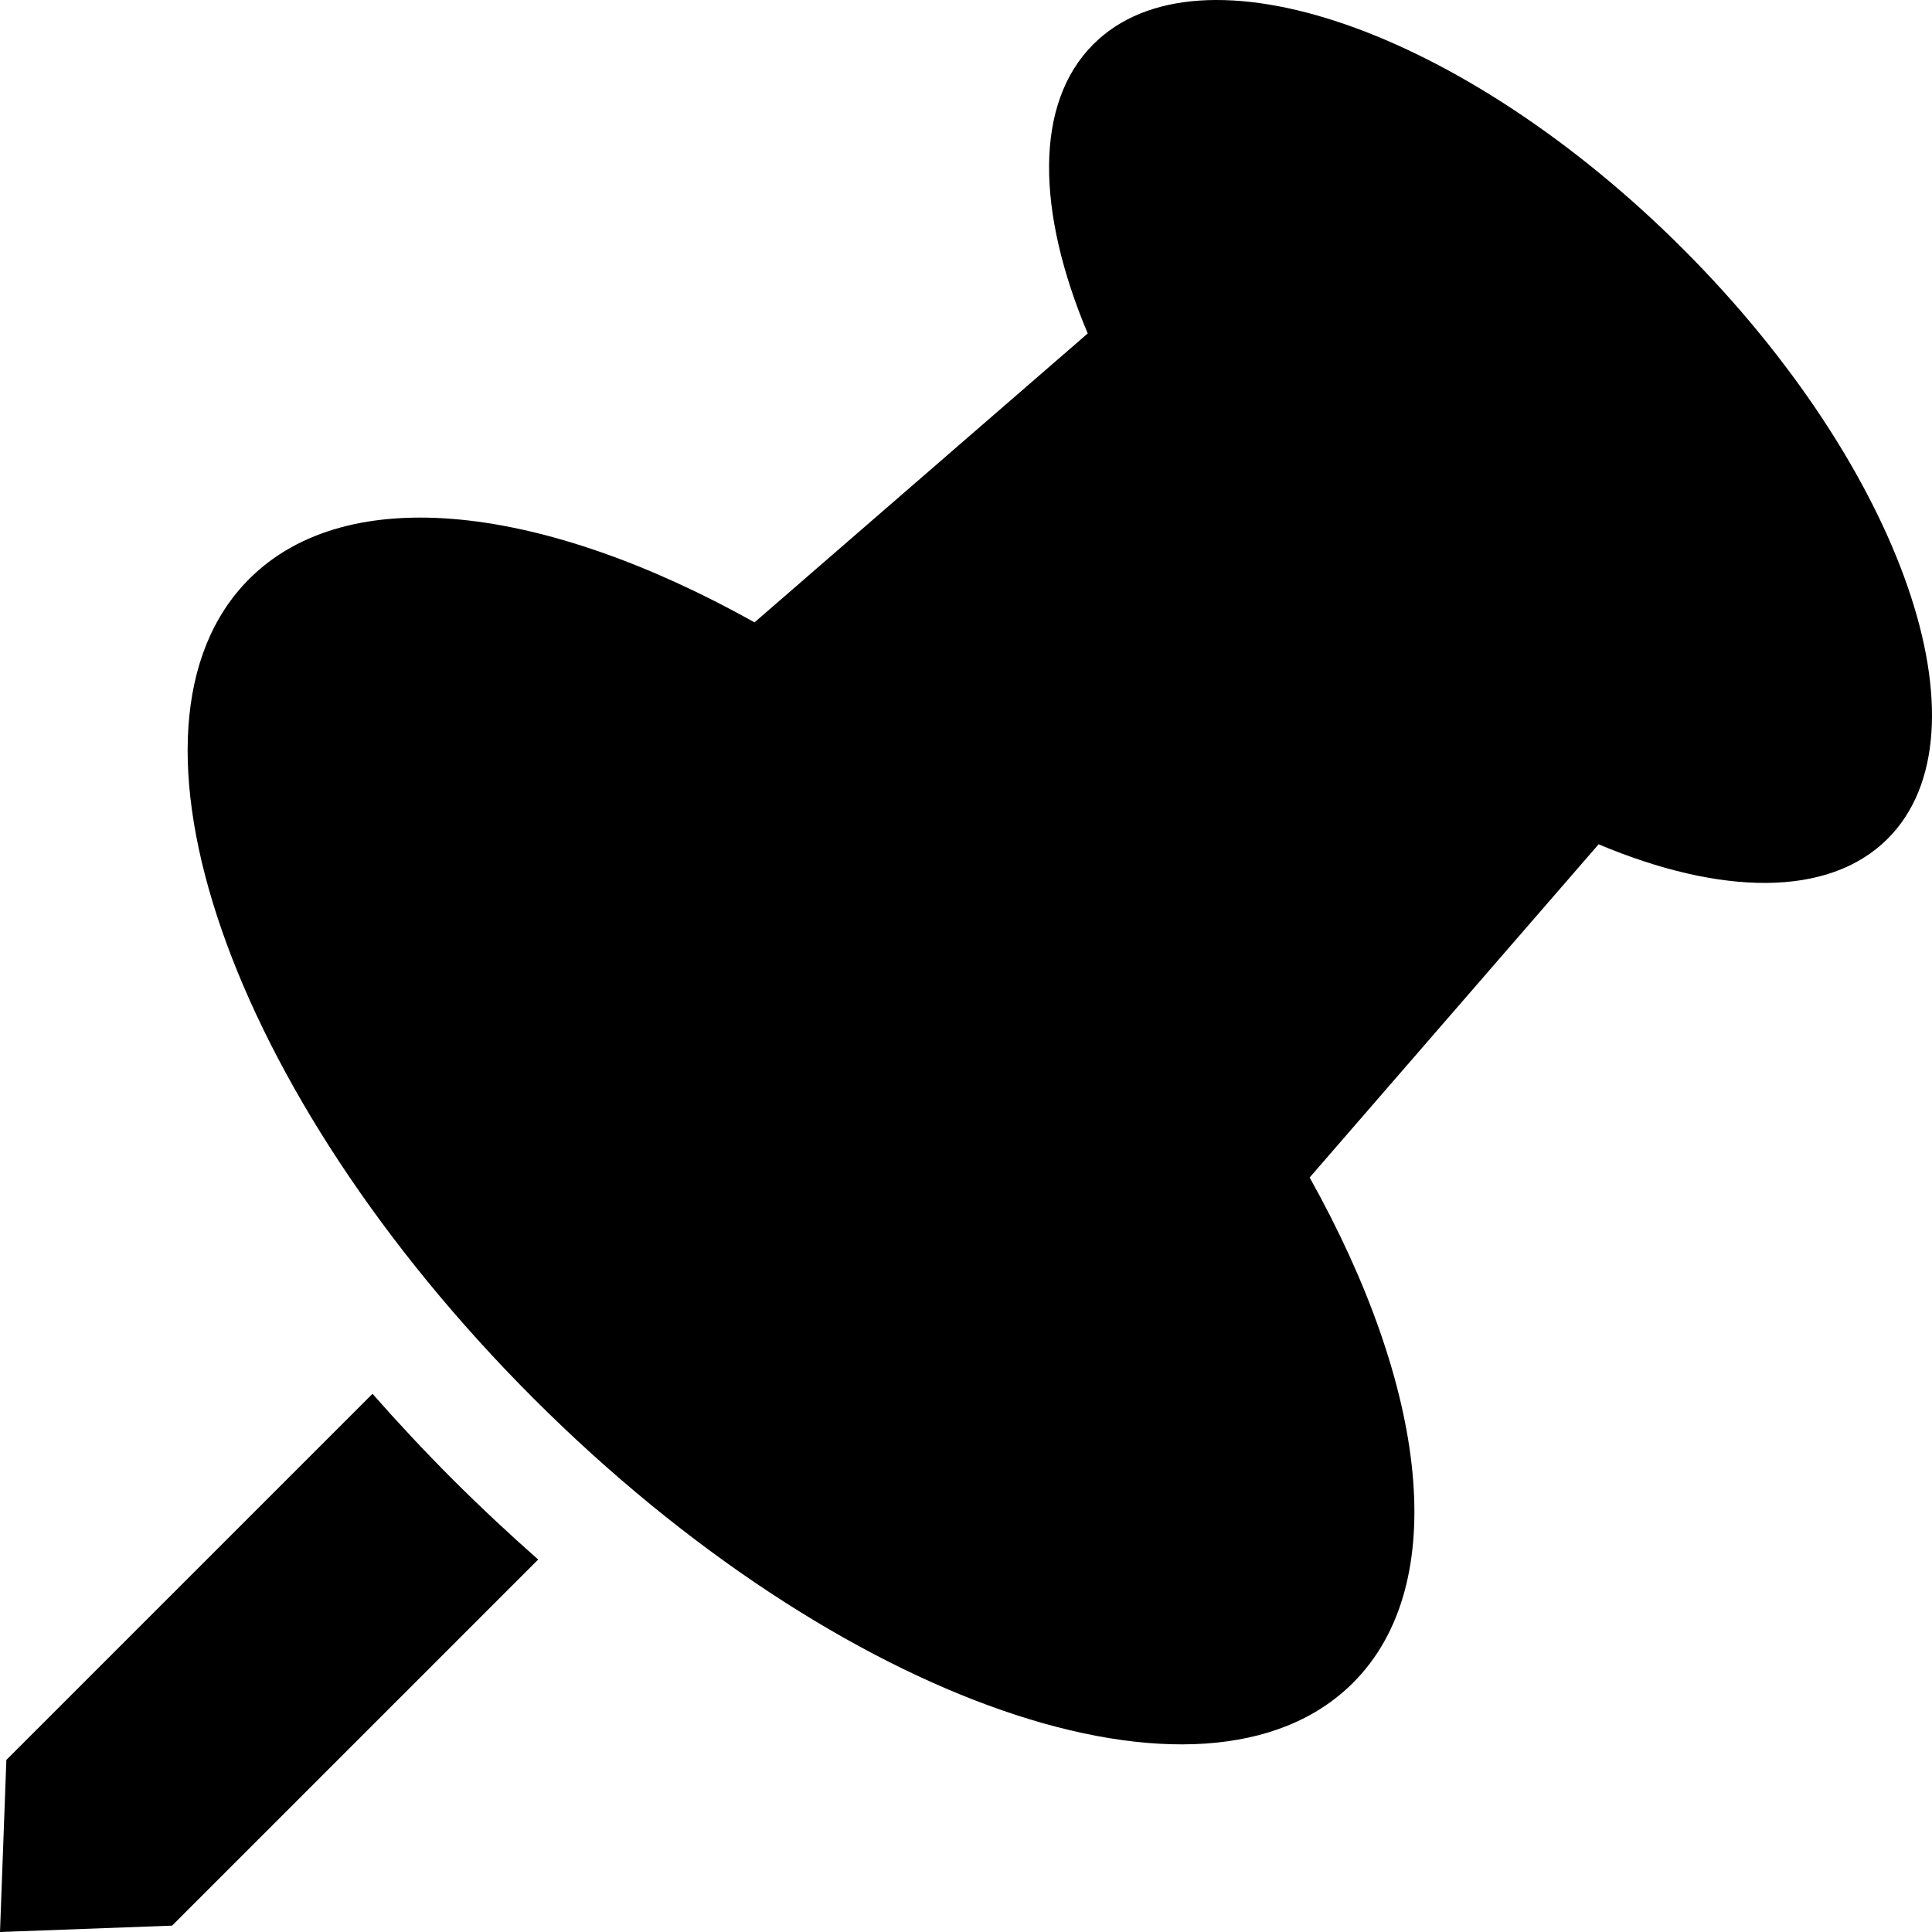 <?xml version="1.0" encoding="utf-8"?>

<!DOCTYPE svg PUBLIC "-//W3C//DTD SVG 1.1//EN" "http://www.w3.org/Graphics/SVG/1.1/DTD/svg11.dtd">
<!-- Скачано с сайта svg4.ru / Downloaded from svg4.ru -->
<svg height="800px" width="800px" version="1.1" id="_x32_" xmlns="http://www.w3.org/2000/svg" xmlns:xlink="http://www.w3.org/1999/xlink" 
	 viewBox="0 0 512 512"  xml:space="preserve">
<style type="text/css">
	.st0{fill:#000000;}
</style>
<g>
	<path class="st0" d="M98.715,369.376l-97.028,97.02L0,512l45.603-1.688l97.02-97.02c-7.614-6.725-15.196-13.783-22.665-21.252
		C112.49,384.572,105.425,376.991,98.715,369.376z"/>
	<path class="st0" d="M446.021,65.979C387.878,7.853,317.914-16.443,289.735,11.744c-15.688,15.672-15.074,44.312-1.477,76.625
		l-88.3,76.56c-55.728-31.15-107.774-37.642-133.911-11.506c-39.168,39.168-5.426,136.398,75.349,217.18
		c80.782,80.775,178.013,114.517,217.173,75.357c26.144-26.144,19.653-78.19-11.498-133.911l76.576-88.3
		c32.305,13.589,60.936,14.194,76.608-1.478C528.442,194.085,504.155,124.121,446.021,65.979z"/>
</g>
</svg>